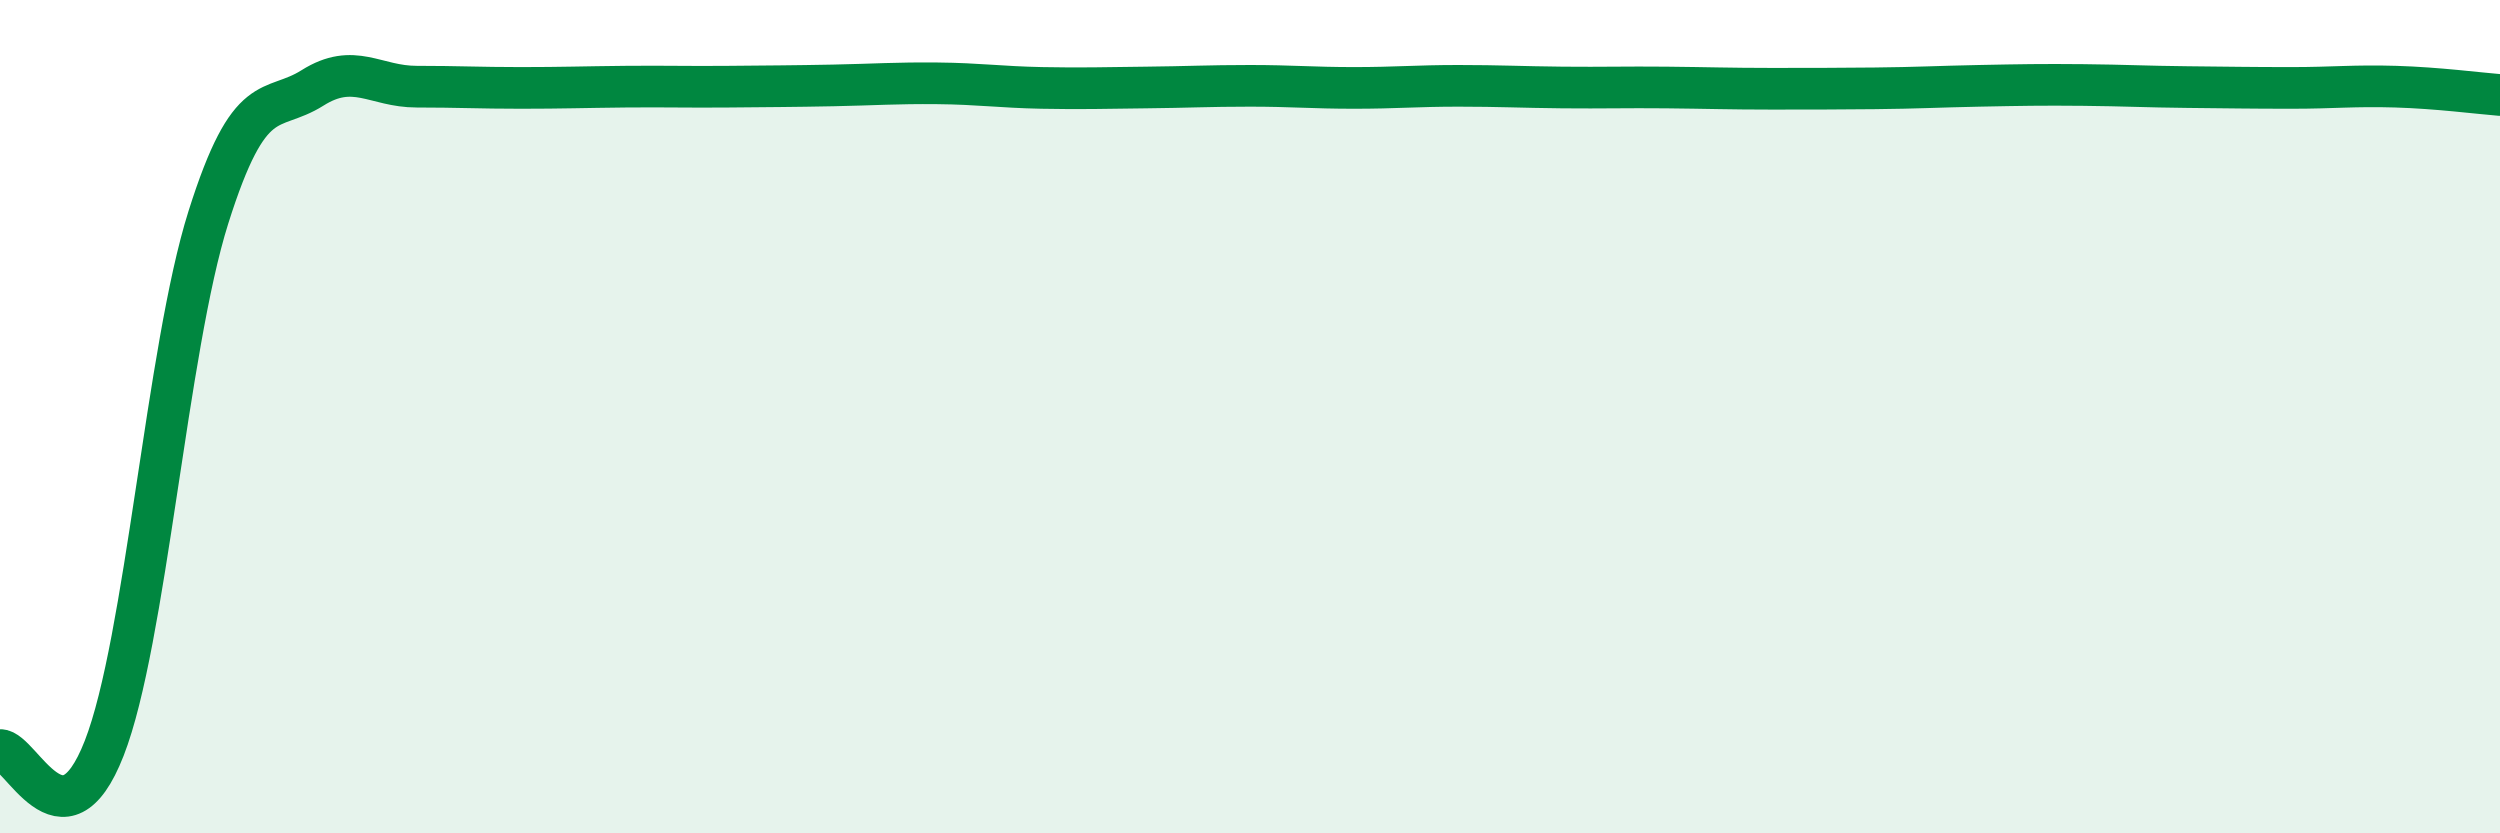 
    <svg width="60" height="20" viewBox="0 0 60 20" xmlns="http://www.w3.org/2000/svg">
      <path
        d="M 0,18 C 0.5,17.99 1.5,20.52 2.5,17.96 C 3.5,15.4 4,8.39 5,5.22 C 6,2.05 6.5,2.74 7.5,2.11 C 8.5,1.48 9,2.08 10,2.08 C 11,2.08 11.5,2.11 12.5,2.11 C 13.5,2.11 14,2.09 15,2.08 C 16,2.07 16.5,2.09 17.5,2.08 C 18.5,2.07 19,2.07 20,2.05 C 21,2.03 21.5,1.99 22.5,2 C 23.5,2.01 24,2.09 25,2.11 C 26,2.13 26.5,2.11 27.5,2.1 C 28.5,2.09 29,2.06 30,2.06 C 31,2.06 31.5,2.11 32.5,2.11 C 33.5,2.11 34,2.06 35,2.06 C 36,2.06 36.5,2.09 37.5,2.1 C 38.5,2.11 39,2.09 40,2.1 C 41,2.11 41.5,2.13 42.5,2.13 C 43.5,2.13 44,2.13 45,2.12 C 46,2.11 46.5,2.08 47.5,2.06 C 48.5,2.04 49,2.03 50,2.04 C 51,2.05 51.5,2.08 52.5,2.09 C 53.5,2.1 54,2.11 55,2.11 C 56,2.11 56.5,2.05 57.5,2.08 C 58.5,2.11 59.5,2.24 60,2.28L60 20L0 20Z"
        fill="#008740"
        opacity="0.1"
        stroke-linecap="round"
        stroke-linejoin="round"
      />
      <path
        d="M 0,18 C 0.5,17.99 1.5,20.52 2.5,17.96 C 3.5,15.4 4,8.39 5,5.22 C 6,2.05 6.5,2.74 7.5,2.11 C 8.5,1.48 9,2.08 10,2.08 C 11,2.08 11.5,2.11 12.5,2.11 C 13.5,2.11 14,2.09 15,2.08 C 16,2.07 16.5,2.09 17.5,2.08 C 18.5,2.07 19,2.07 20,2.05 C 21,2.03 21.5,1.99 22.5,2 C 23.5,2.01 24,2.09 25,2.11 C 26,2.13 26.5,2.11 27.5,2.1 C 28.5,2.09 29,2.06 30,2.06 C 31,2.06 31.5,2.11 32.5,2.11 C 33.5,2.11 34,2.06 35,2.06 C 36,2.06 36.5,2.09 37.5,2.1 C 38.5,2.11 39,2.09 40,2.1 C 41,2.11 41.5,2.13 42.5,2.13 C 43.5,2.13 44,2.13 45,2.12 C 46,2.11 46.5,2.08 47.5,2.06 C 48.5,2.04 49,2.03 50,2.04 C 51,2.05 51.5,2.08 52.5,2.09 C 53.5,2.1 54,2.11 55,2.11 C 56,2.11 56.5,2.05 57.5,2.08 C 58.5,2.11 59.5,2.24 60,2.28"
        stroke="#008740"
        stroke-width="1"
        fill="none"
        stroke-linecap="round"
        stroke-linejoin="round"
      />
    </svg>
  